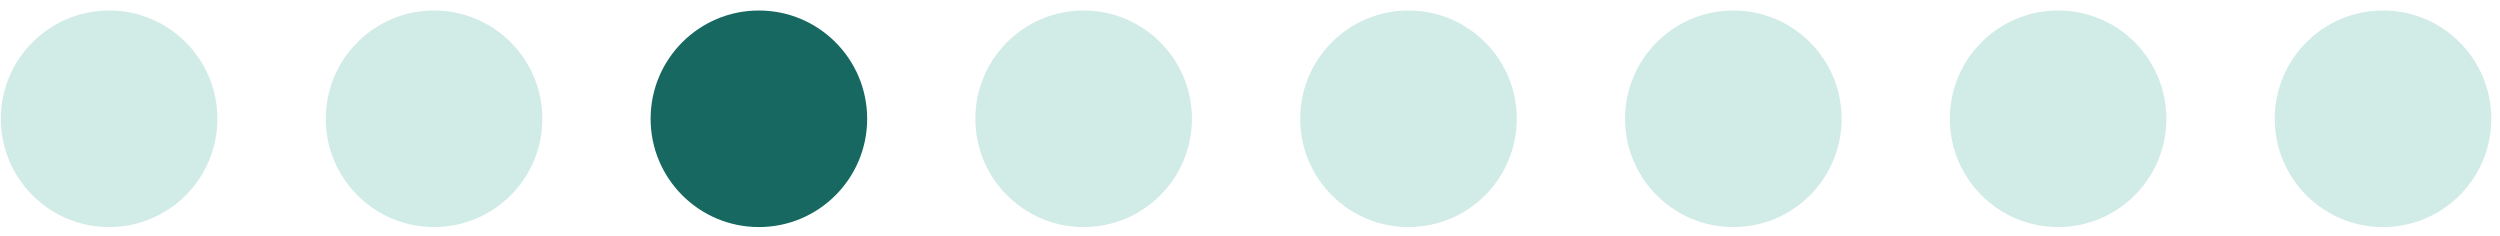 <?xml version="1.0" encoding="UTF-8"?> <svg xmlns="http://www.w3.org/2000/svg" width="74" height="7" viewBox="0 0 74 7" fill="none"><circle cx="3.23" cy="3.516" r="3.205" fill="#D1EBE6"></circle><circle cx="12.848" cy="3.516" r="3.205" fill="#D1EBE6"></circle><circle cx="22.463" cy="3.516" r="3.205" fill="#166861"></circle><circle cx="32.076" cy="3.516" r="3.205" fill="#D1EBE6"></circle><circle cx="41.691" cy="3.516" r="3.205" fill="#D1EBE6"></circle><circle cx="51.307" cy="3.516" r="3.205" fill="#D1EBE6"></circle><circle cx="60.92" cy="3.516" r="3.205" fill="#D1EBE6"></circle><circle cx="70.537" cy="3.516" r="3.205" fill="#D1EBE6"></circle></svg> 